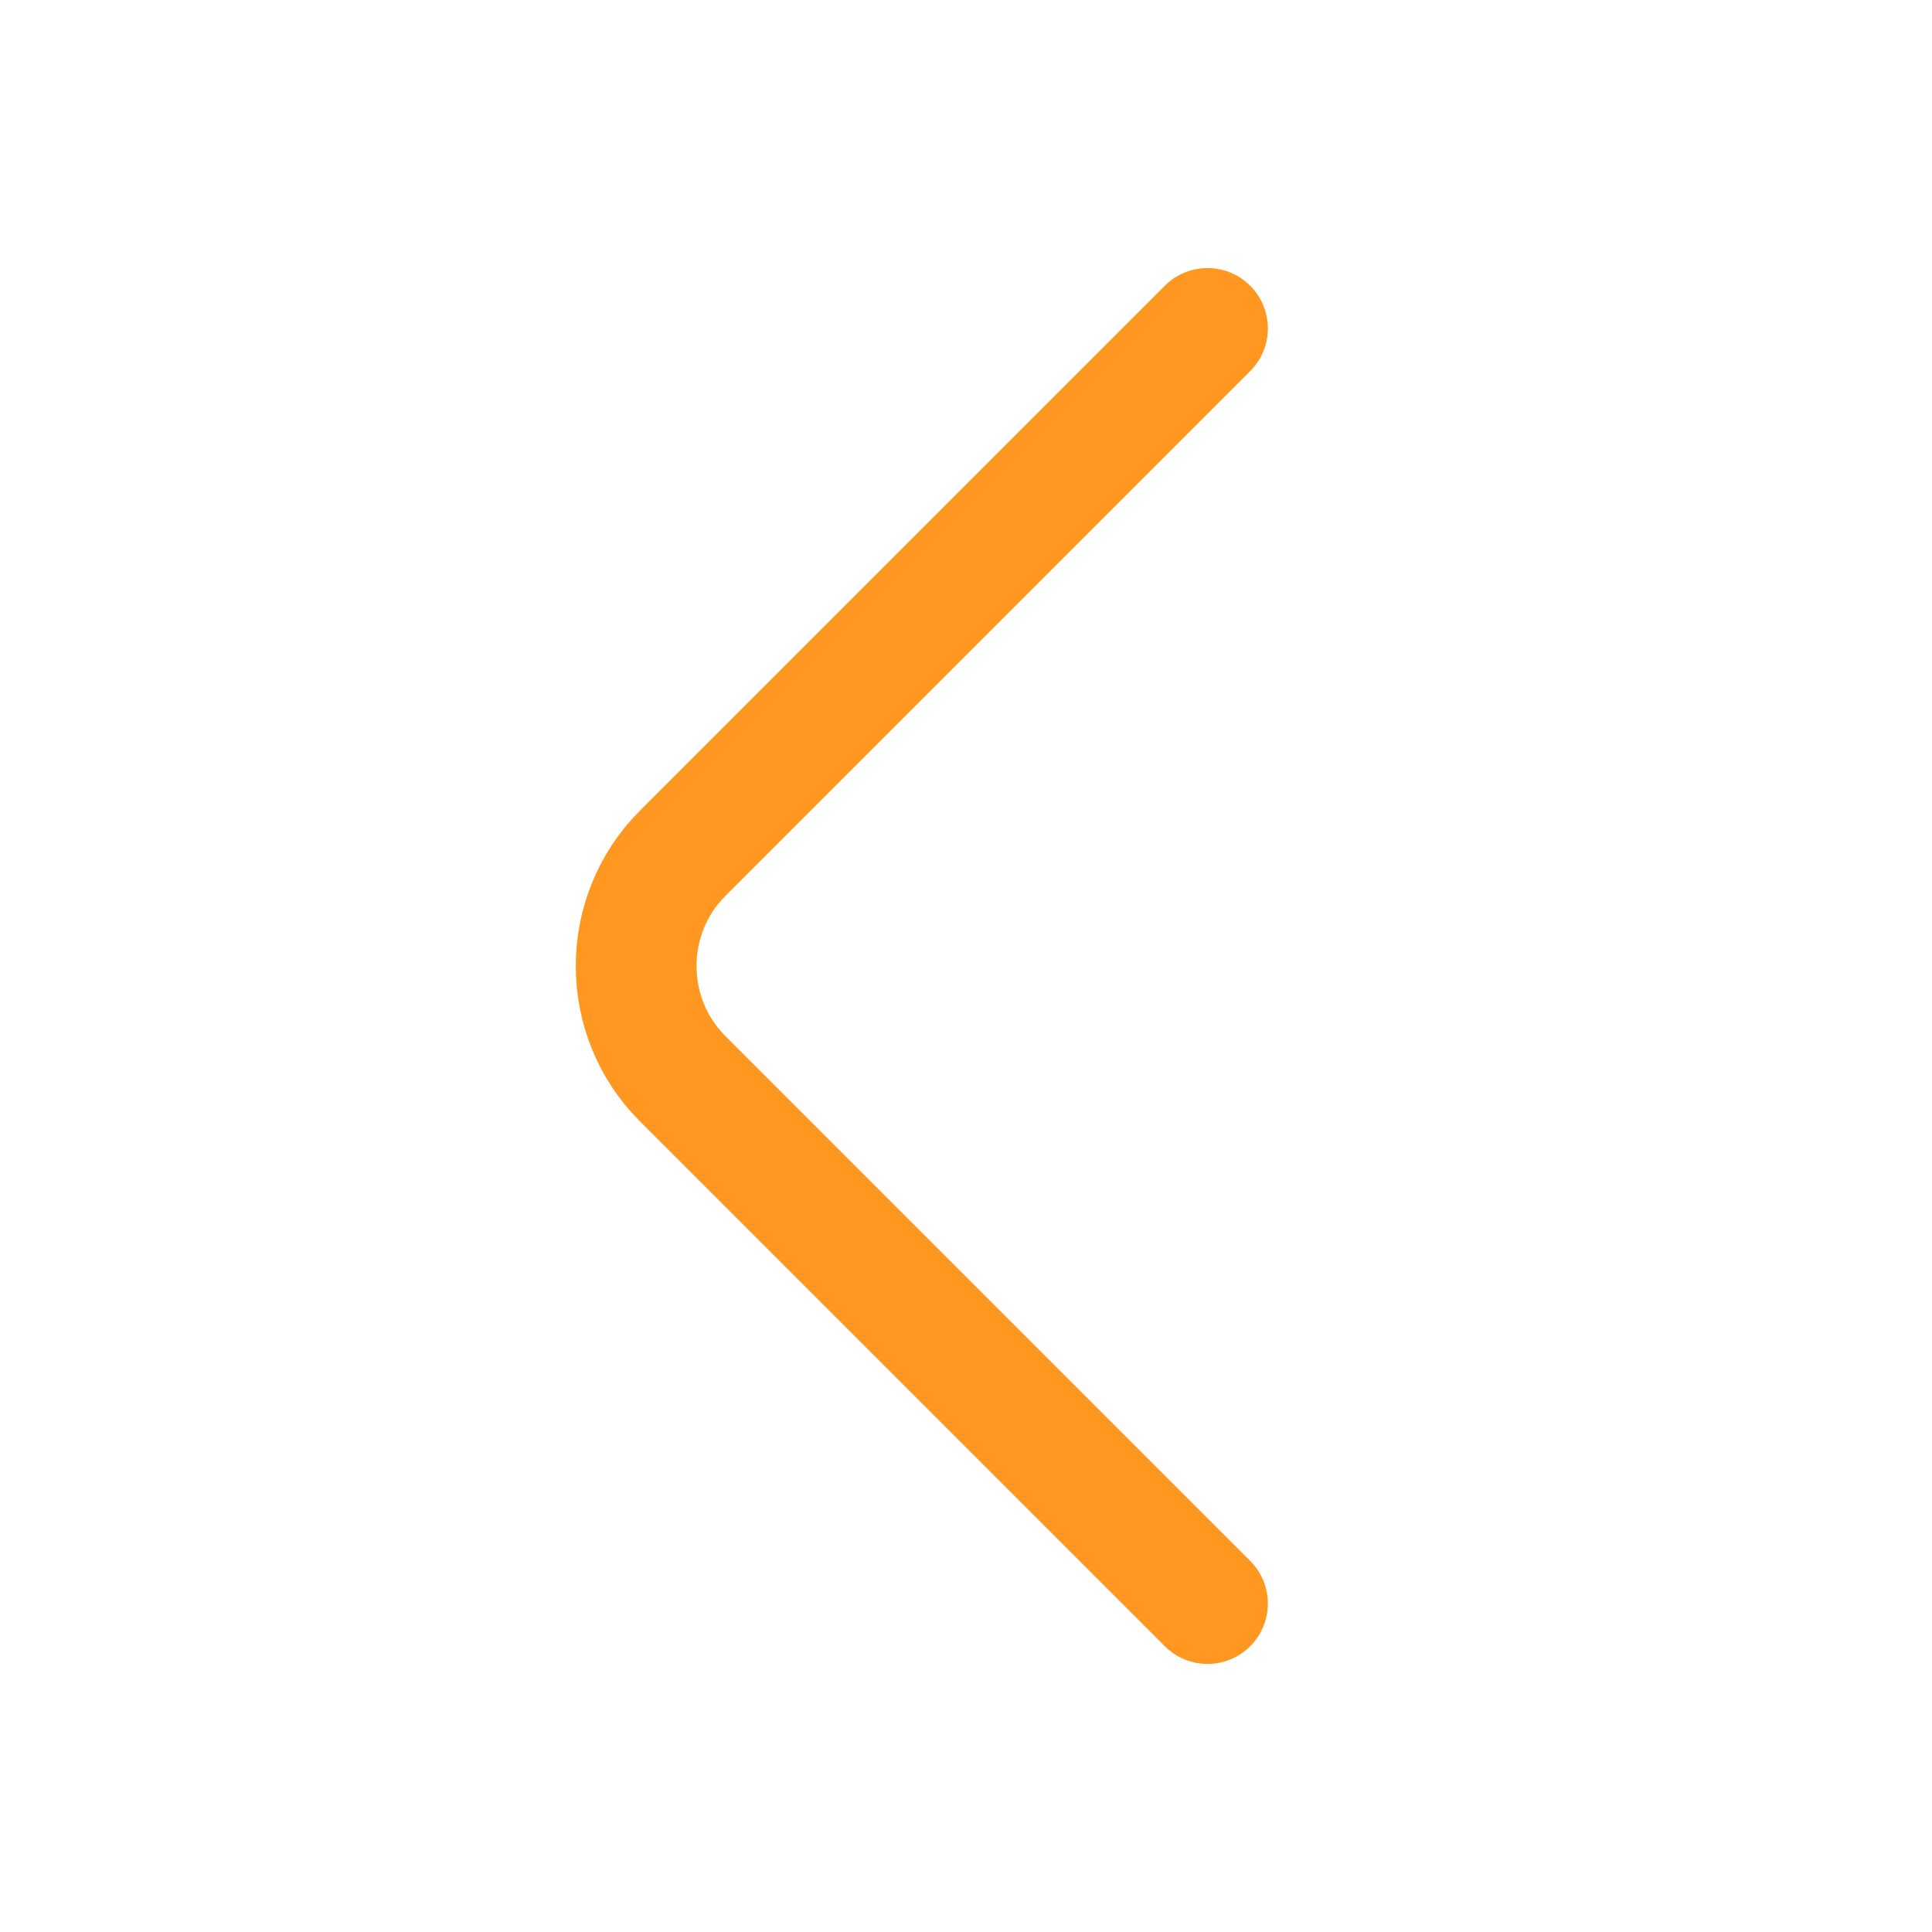 <svg width="24" height="24" viewBox="0 0 24 24" fill="none" xmlns="http://www.w3.org/2000/svg">
<path d="M15 19.92L8.48 13.4C7.71 12.63 7.71 11.37 8.48 10.6L15 4.08" stroke="#FF9721" stroke-width="1.5" stroke-miterlimit="10" stroke-linecap="round" stroke-linejoin="round"/>
</svg>
